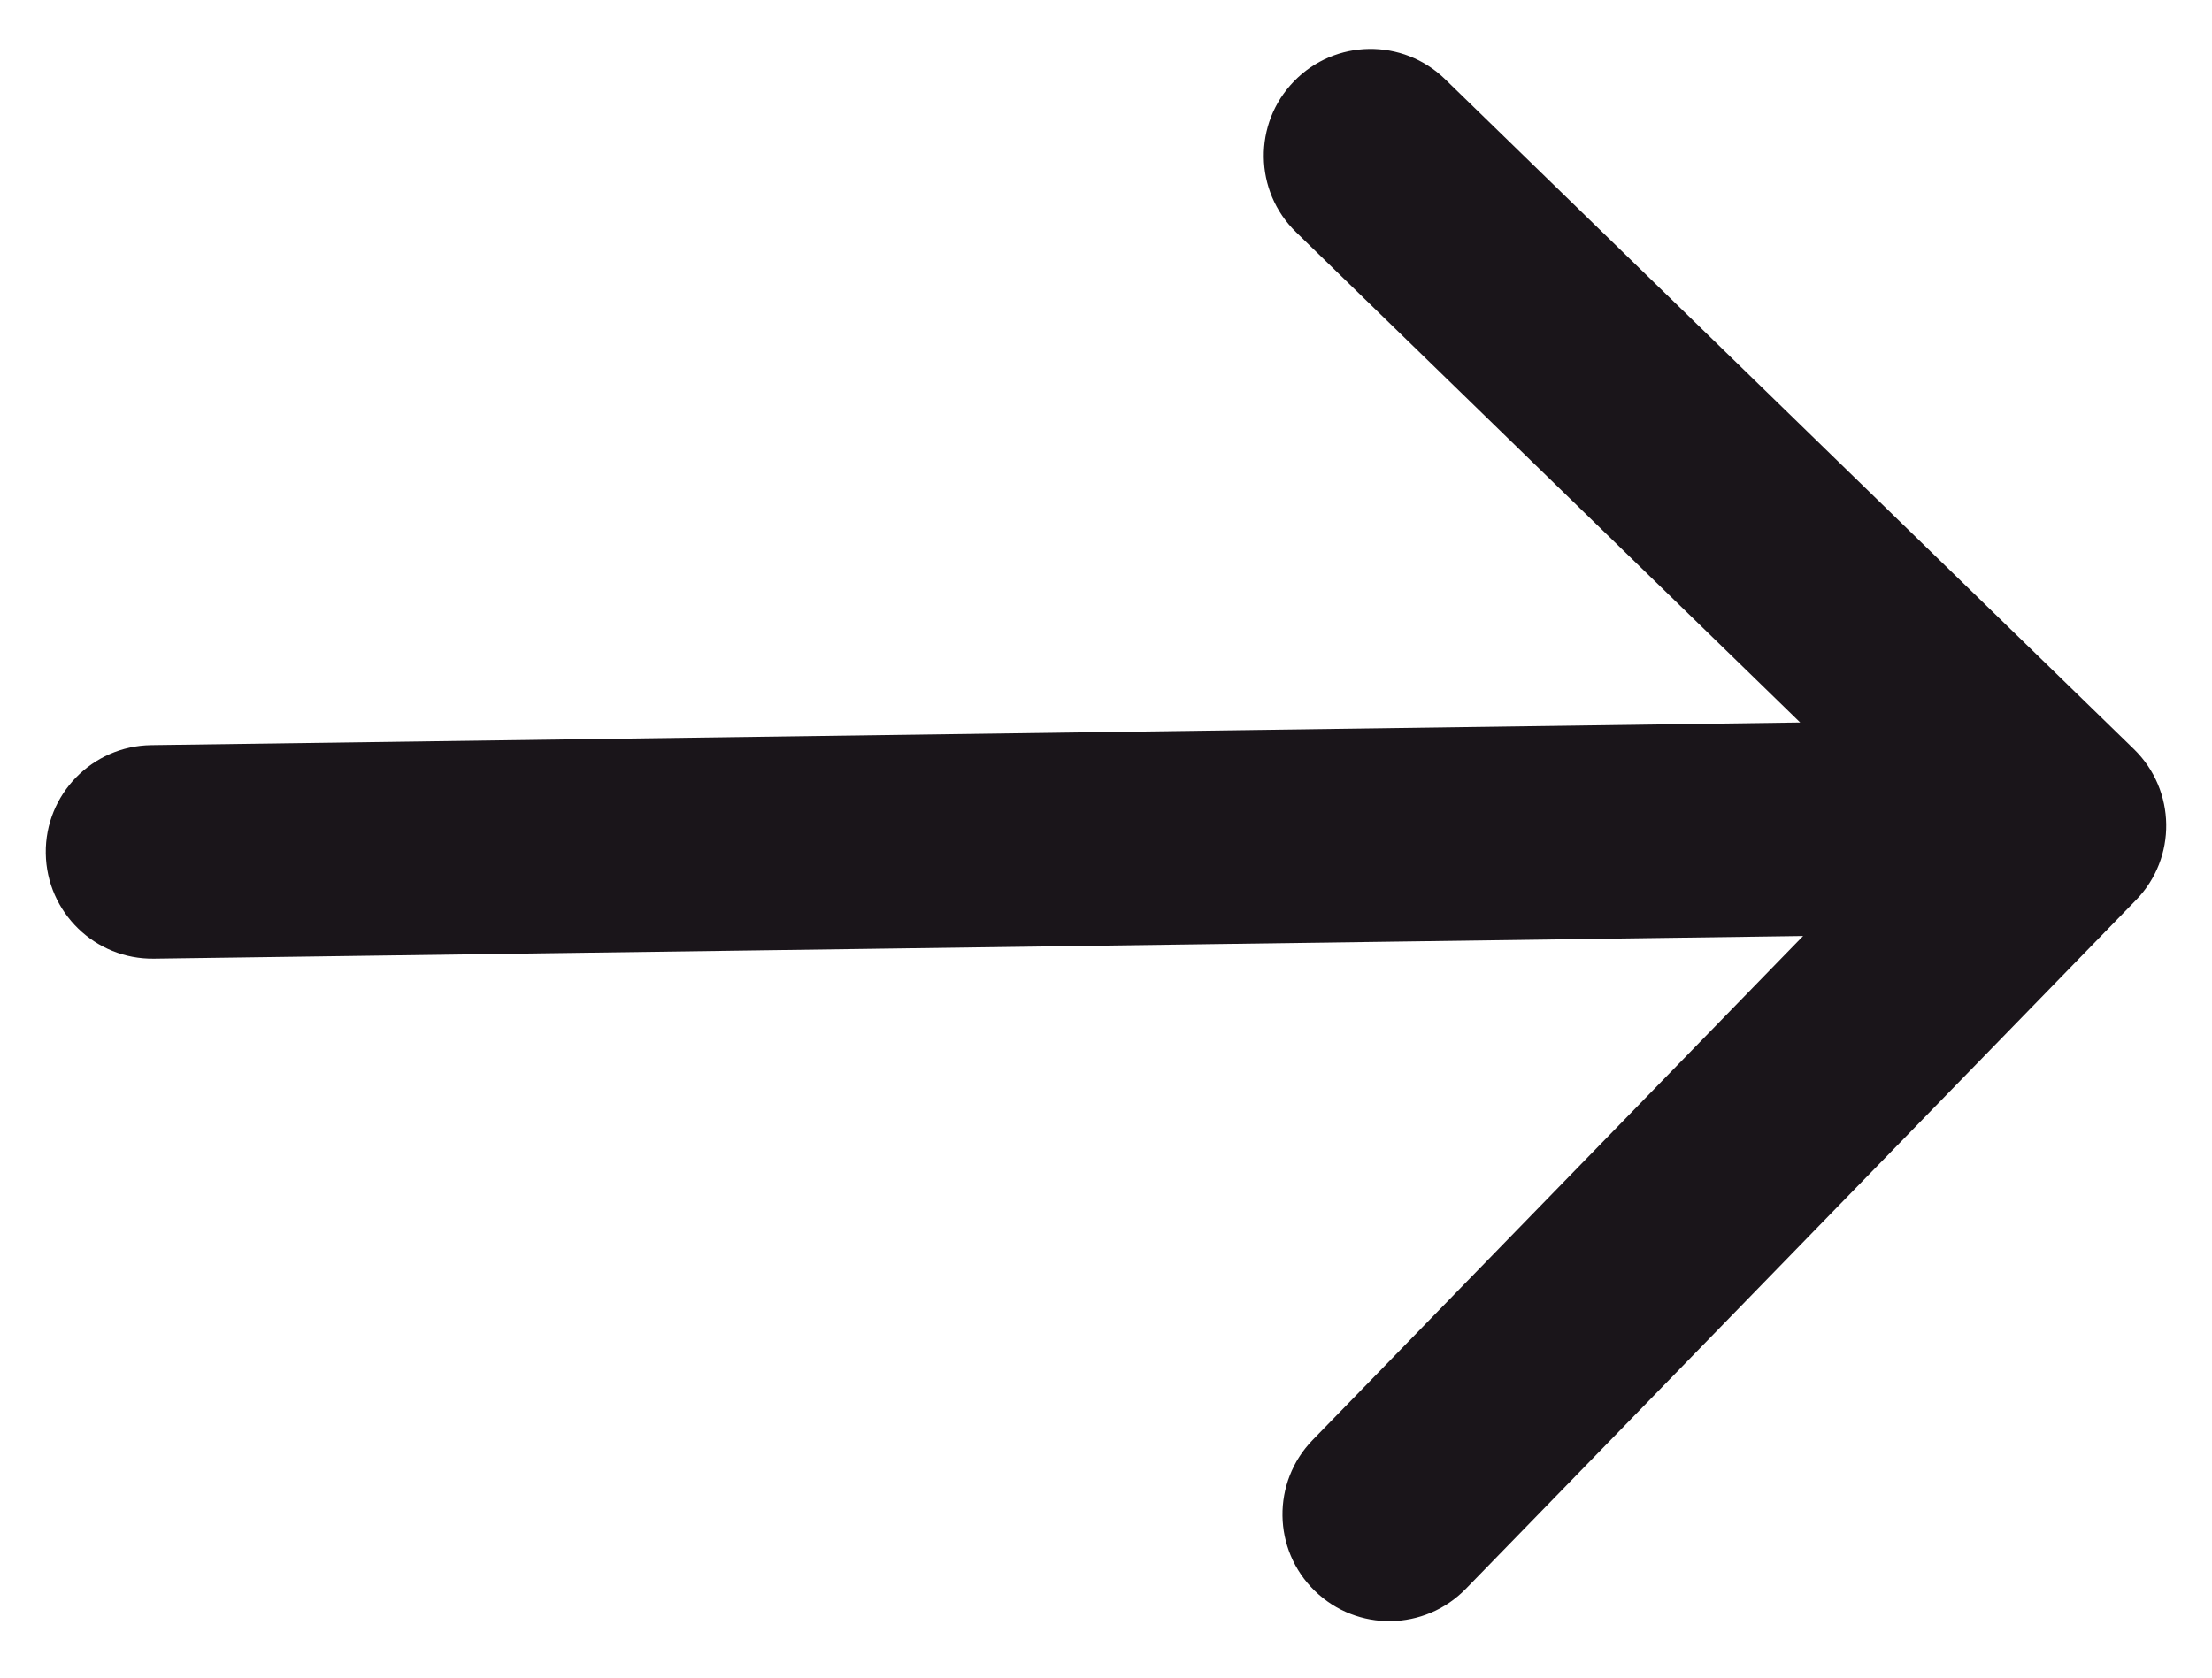 <svg width="29" height="22" viewBox="0 0 29 22" fill="none" xmlns="http://www.w3.org/2000/svg">
<path d="M1.981 9.772C1.208 9.783 0.589 10.418 0.6 11.191C0.611 11.964 1.246 12.583 2.019 12.572L1.981 9.772ZM28.003 11.804C28.543 11.25 28.53 10.364 27.976 9.824L18.945 1.038C18.391 0.499 17.504 0.511 16.965 1.066C16.426 1.62 16.438 2.506 16.992 3.045L25.02 10.855L17.21 18.883C16.671 19.437 16.683 20.324 17.238 20.863C17.792 21.402 18.678 21.39 19.218 20.835L28.003 11.804ZM2 11.172L2.019 12.572L27.019 12.228L27 10.828L26.981 9.428L1.981 9.772L2 11.172Z" fill="#1A151A"/>
</svg>
